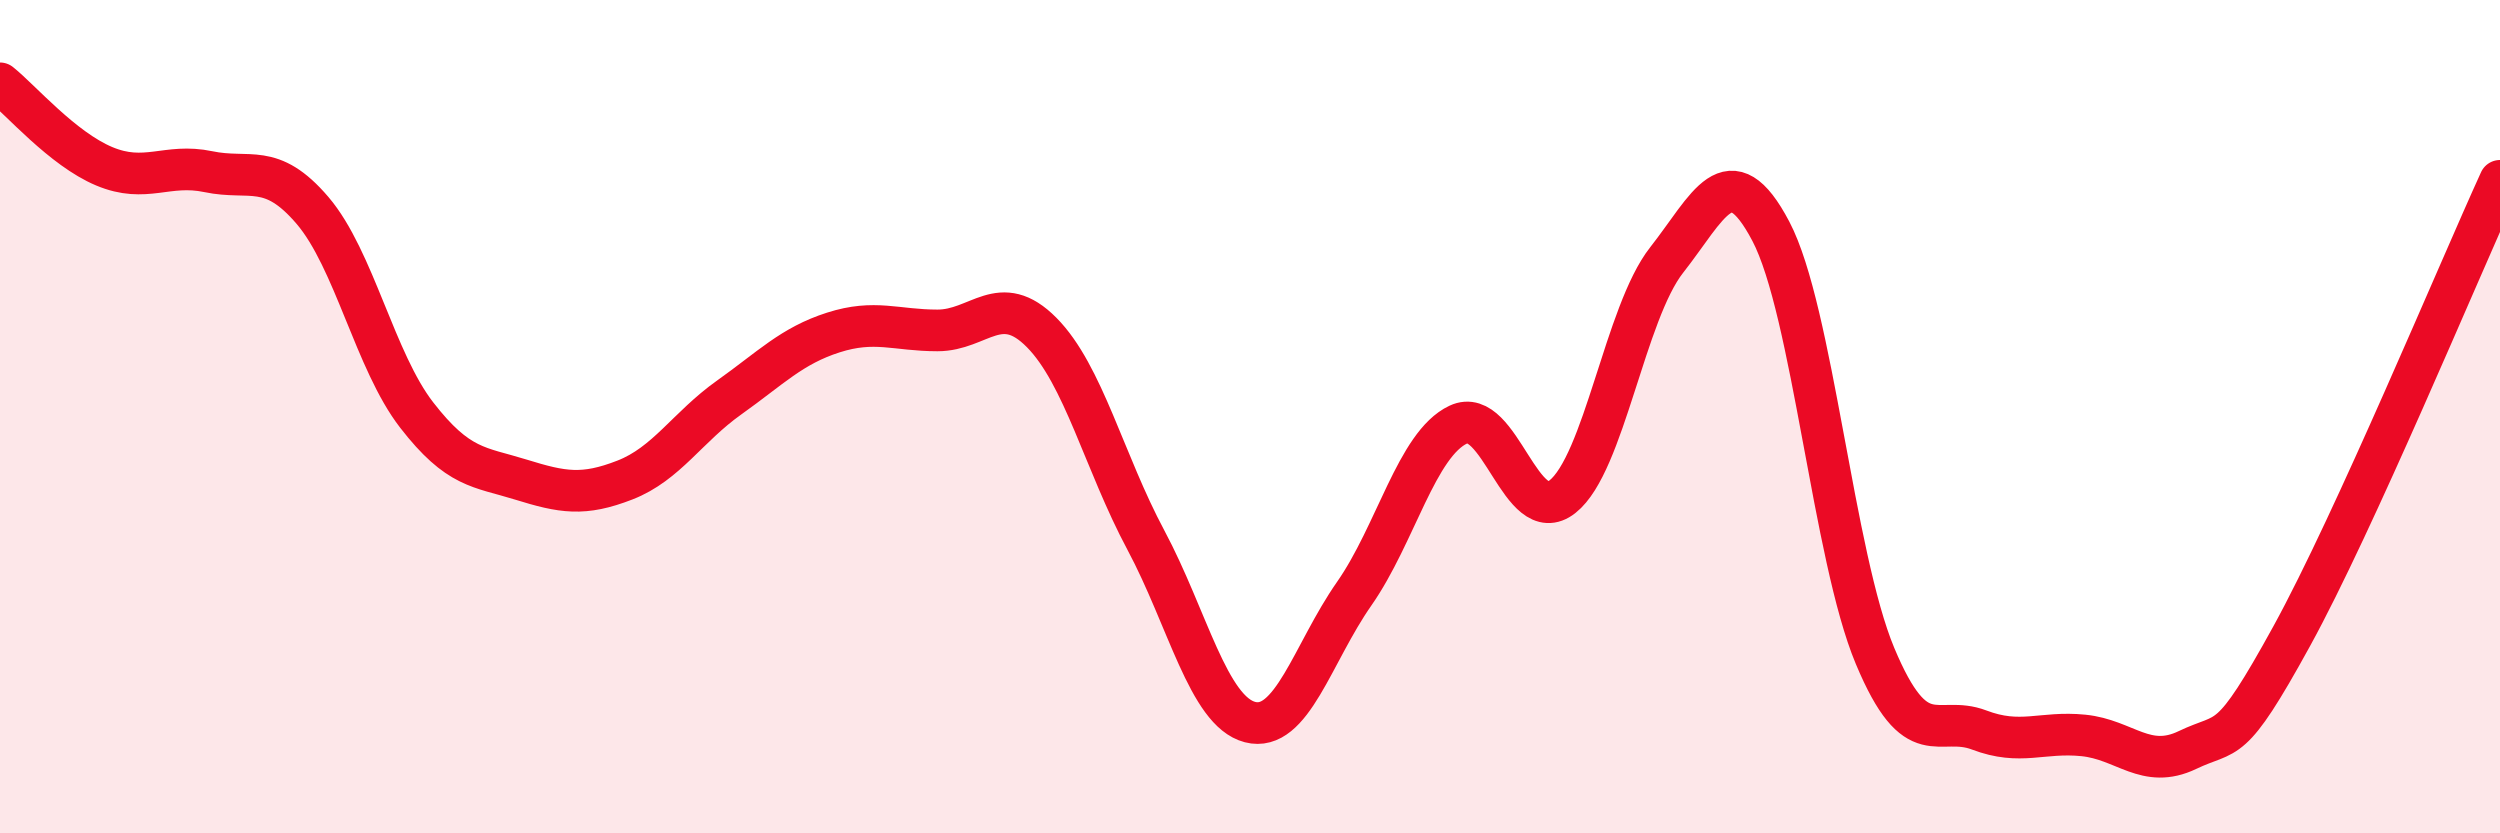 
    <svg width="60" height="20" viewBox="0 0 60 20" xmlns="http://www.w3.org/2000/svg">
      <path
        d="M 0,2 C 0.5,2.4 1.5,3.57 2.5,3.99 C 3.5,4.41 4,3.91 5,4.12 C 6,4.33 6.5,3.88 7.5,5.05 C 8.5,6.22 9,8.67 10,9.96 C 11,11.25 11.5,11.2 12.5,11.51 C 13.5,11.82 14,11.91 15,11.52 C 16,11.13 16.5,10.25 17.5,9.54 C 18.5,8.83 19,8.3 20,7.98 C 21,7.66 21.5,7.93 22.5,7.93 C 23.5,7.93 24,6.97 25,7.98 C 26,8.99 26.5,11.09 27.5,12.96 C 28.5,14.83 29,17.07 30,17.33 C 31,17.59 31.5,15.68 32.5,14.25 C 33.5,12.82 34,10.66 35,10.19 C 36,9.72 36.5,12.71 37.5,11.92 C 38.5,11.13 39,7.51 40,6.24 C 41,4.97 41.5,3.65 42.5,5.55 C 43.5,7.45 44,13.35 45,15.74 C 46,18.13 46.5,17.14 47.5,17.52 C 48.5,17.9 49,17.55 50,17.65 C 51,17.75 51.5,18.48 52.5,18 C 53.5,17.52 53.5,18 55,15.27 C 56.5,12.54 59,6.53 60,4.34L60 20L0 20Z"
        fill="#EB0A25"
        opacity="0.1"
        stroke-linecap="round"
        stroke-linejoin="round"
      />
      <path
        d="M 0,2 C 0.5,2.4 1.5,3.57 2.5,3.99 C 3.5,4.41 4,3.91 5,4.12 C 6,4.33 6.5,3.88 7.5,5.05 C 8.5,6.22 9,8.67 10,9.96 C 11,11.25 11.5,11.2 12.5,11.51 C 13.5,11.82 14,11.91 15,11.52 C 16,11.13 16.5,10.25 17.5,9.54 C 18.5,8.83 19,8.3 20,7.98 C 21,7.66 21.5,7.93 22.5,7.93 C 23.5,7.93 24,6.97 25,7.98 C 26,8.99 26.5,11.09 27.5,12.96 C 28.5,14.83 29,17.07 30,17.33 C 31,17.59 31.5,15.68 32.5,14.25 C 33.5,12.82 34,10.66 35,10.19 C 36,9.72 36.5,12.71 37.5,11.92 C 38.5,11.13 39,7.51 40,6.24 C 41,4.97 41.5,3.65 42.5,5.55 C 43.5,7.45 44,13.35 45,15.74 C 46,18.13 46.5,17.14 47.5,17.52 C 48.5,17.9 49,17.55 50,17.65 C 51,17.75 51.5,18.48 52.5,18 C 53.5,17.52 53.5,18 55,15.27 C 56.5,12.54 59,6.53 60,4.34"
        stroke="#EB0A25"
        stroke-width="1"
        fill="none"
        stroke-linecap="round"
        stroke-linejoin="round"
      />
    </svg>
  